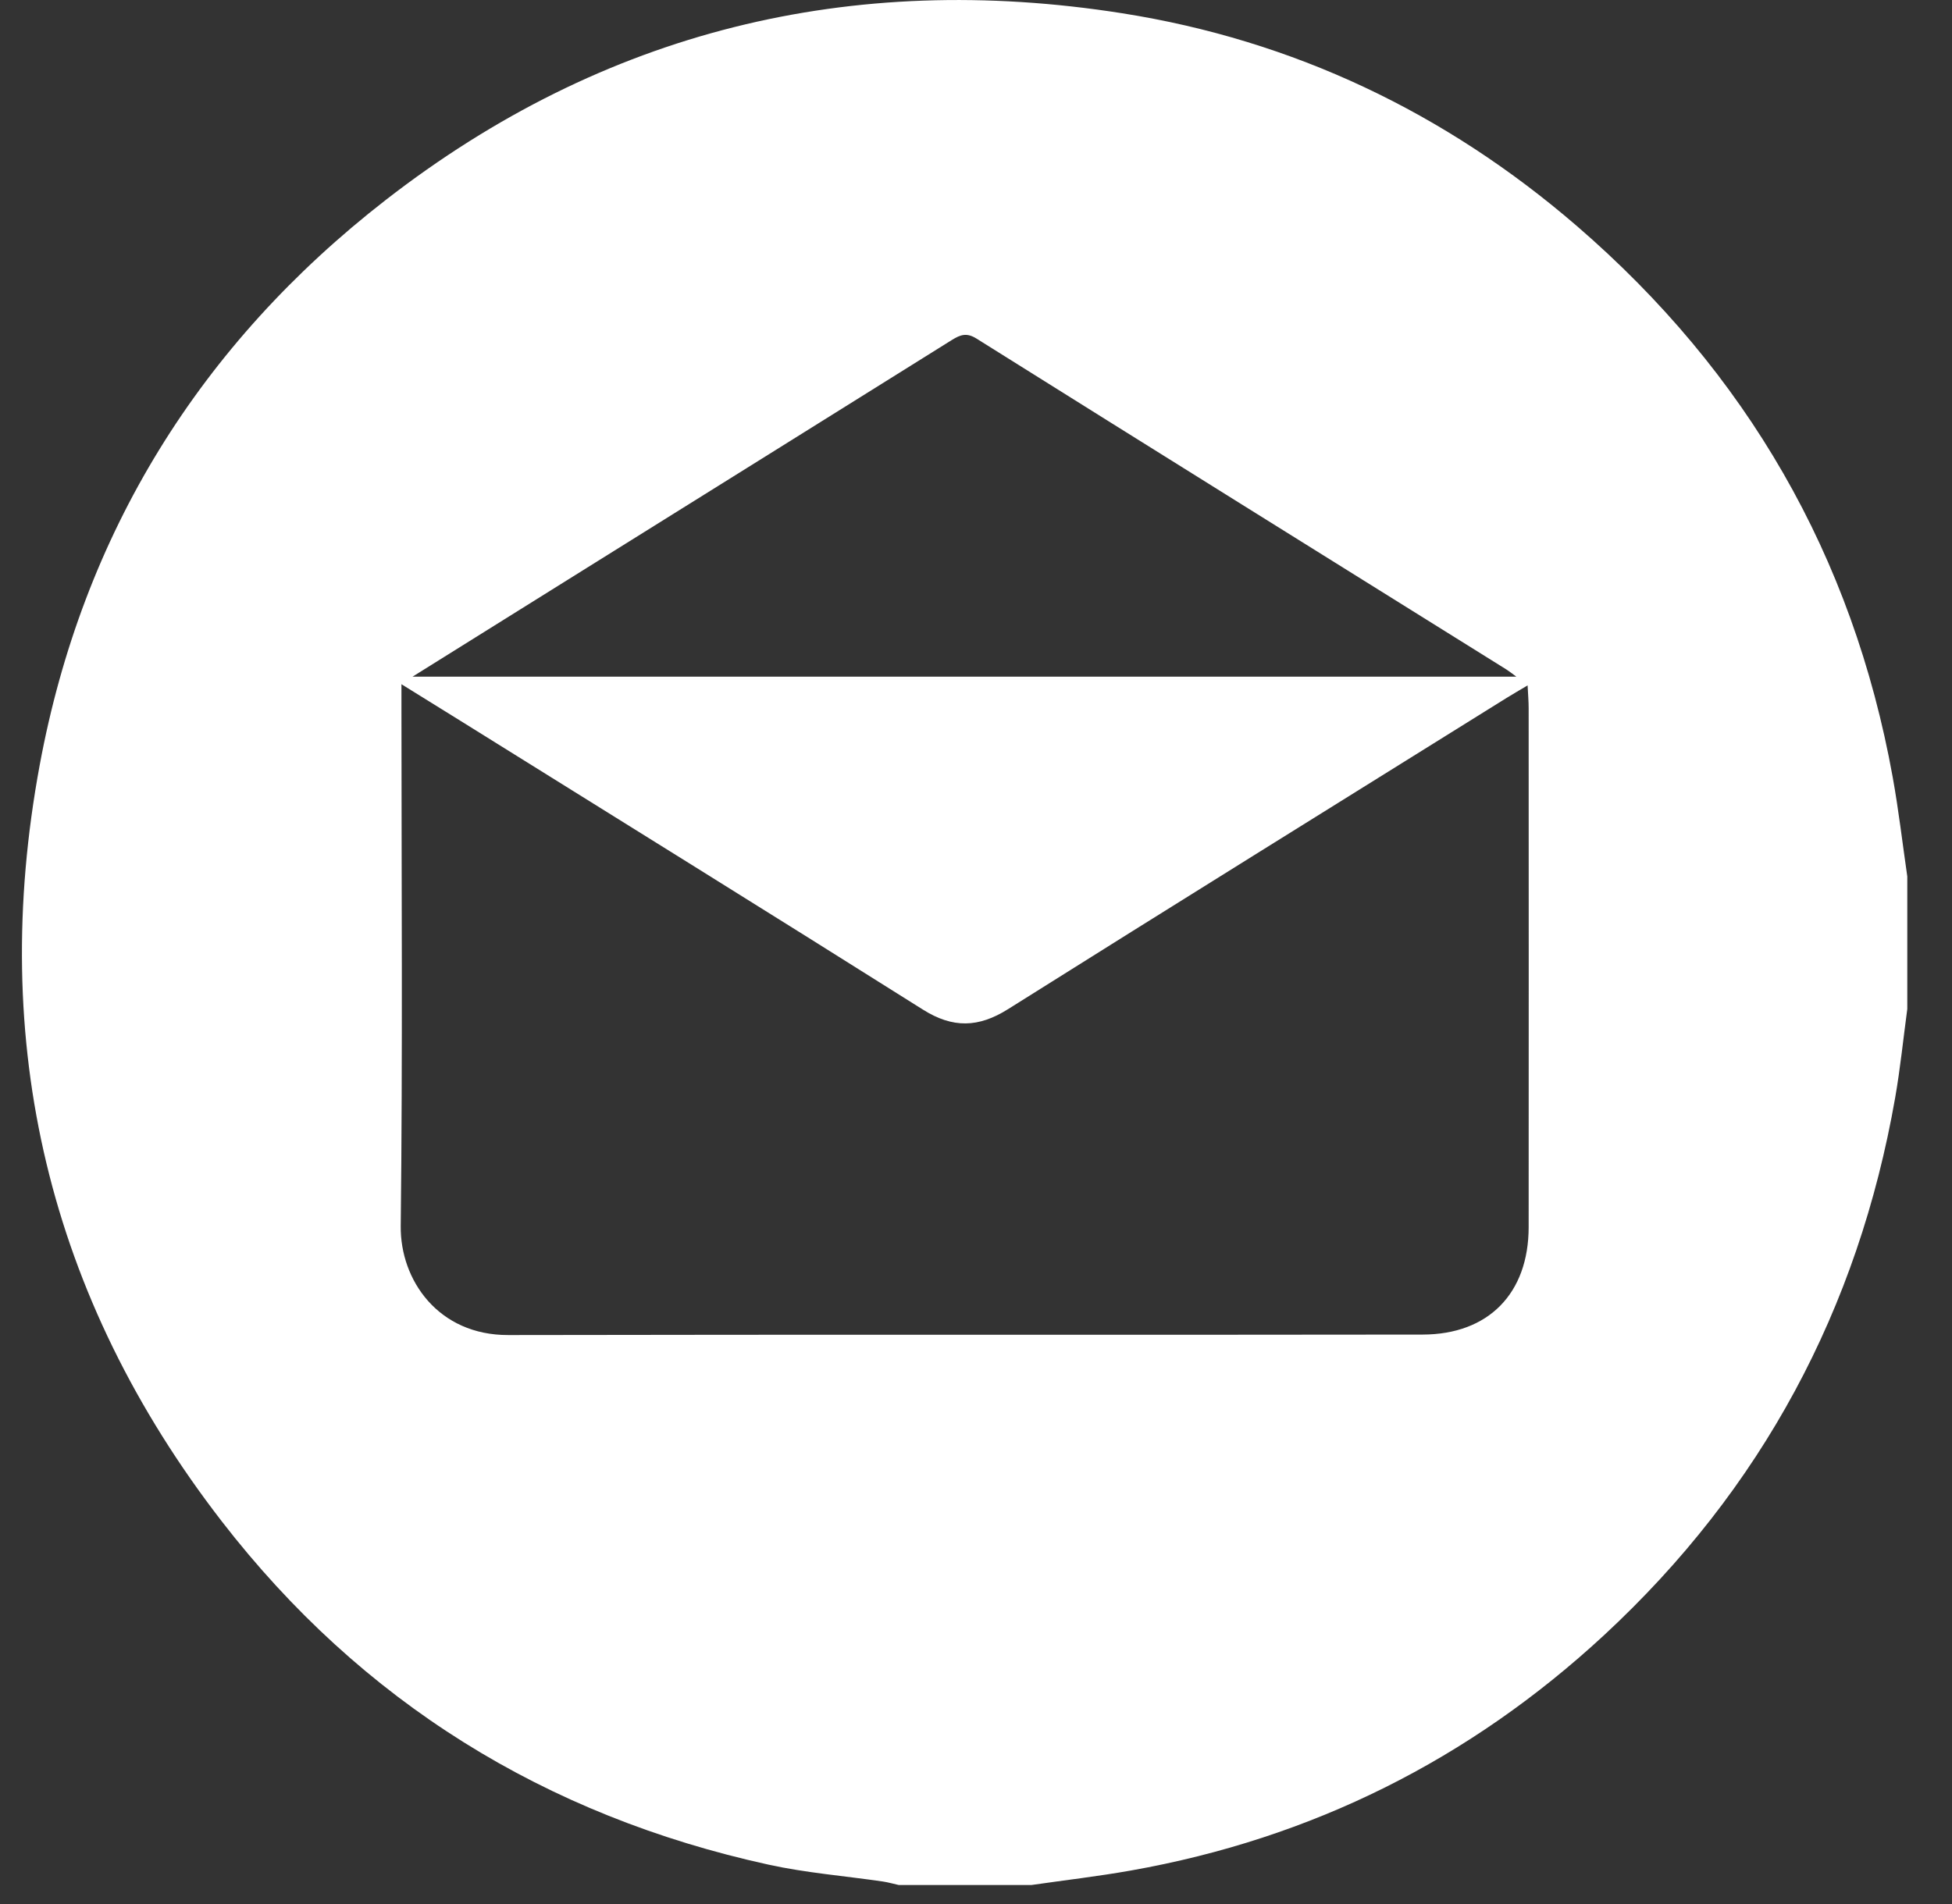 <?xml version="1.0" encoding="UTF-8"?>
<svg xmlns="http://www.w3.org/2000/svg" width="41" height="40" viewBox="0 0 41 40" fill="none">
  <rect x="0" y="0" width="41" height="40" fill="#333333" stroke="none"/>
  <path d="M40.061 18.413V21.197C39.977 21.819 39.914 22.445 39.806 23.063C39.028 27.507 37.002 31.285 33.692 34.352C30.867 36.967 27.551 38.624 23.754 39.296C23.061 39.419 22.36 39.5 21.662 39.601H18.879C18.767 39.576 18.656 39.544 18.543 39.527C17.742 39.41 16.931 39.346 16.143 39.173C11.454 38.145 7.592 35.754 4.657 31.959C1.017 27.25 -0.247 21.909 0.834 16.072C1.734 11.213 4.2 7.232 8.103 4.2C12.673 0.65 17.869 -0.619 23.567 0.278C27.165 0.844 30.358 2.365 33.117 4.745C36.682 7.821 38.915 11.678 39.754 16.324C39.879 17.016 39.96 17.717 40.061 18.413ZM8.432 14.374V14.896C8.433 18.516 8.458 22.137 8.417 25.757C8.404 26.895 9.208 28.051 10.675 28.047C17.076 28.034 23.478 28.047 29.88 28.037C31.269 28.035 32.107 27.167 32.108 25.781C32.111 22.147 32.109 18.514 32.108 14.881C32.108 14.734 32.095 14.587 32.086 14.399C31.906 14.506 31.774 14.582 31.645 14.662C28.152 16.84 24.656 19.01 21.172 21.201C20.552 21.591 20.013 21.605 19.387 21.211C16.154 19.174 12.907 17.16 9.665 15.139C9.276 14.896 8.886 14.656 8.432 14.374ZM8.666 14.215H31.849C31.743 14.138 31.693 14.097 31.64 14.064C27.928 11.748 24.215 9.436 20.509 7.112C20.301 6.982 20.168 7.034 19.994 7.142C17.443 8.738 14.888 10.33 12.335 11.924C11.137 12.671 9.94 13.419 8.666 14.215Z" fill="white"></path>
</svg>
